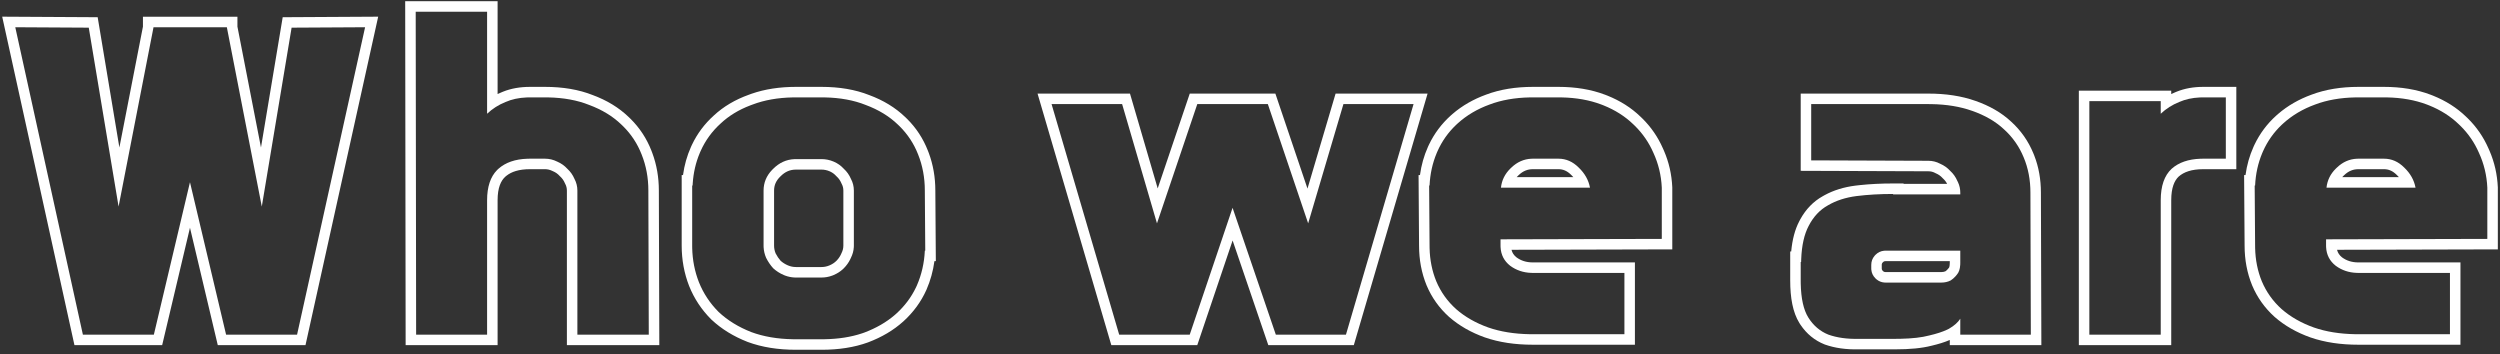 <svg width="381" height="54" viewBox="0 0 381 54" fill="none" xmlns="http://www.w3.org/2000/svg">
<rect x="0" y="0" width="381" height="54" fill="#333333" stroke="none"/>
<path d="M359.422 14.84L358.961 14.845C356.673 14.887 354.629 15.248 352.829 15.928C350.952 16.61 349.331 17.57 347.966 18.808L347.721 19.034C346.516 20.179 345.574 21.512 344.894 23.032L344.762 23.338C344.119 24.873 343.758 26.52 343.678 28.28H343.613L343.678 37.432L343.682 37.798C343.722 39.62 344.061 41.312 344.701 42.872C345.384 44.493 346.387 45.901 347.71 47.096C349.075 48.29 350.718 49.23 352.638 49.912C354.478 50.552 356.58 50.892 358.945 50.932L359.422 50.935H373.373V41.592H359.422V39.992H374.974V52.536H359.422C356.723 52.536 354.278 52.176 352.112 51.423L352.102 51.42C350.015 50.678 348.191 49.643 346.656 48.3L346.646 48.292L346.637 48.283C345.143 46.934 344.001 45.333 343.227 43.493L343.224 43.486L343.222 43.48C342.454 41.609 342.078 39.591 342.077 37.443L342.002 26.68H342.216C342.419 25.175 342.824 23.74 343.433 22.379L343.59 22.039C344.395 20.357 345.497 18.881 346.891 17.622L347.182 17.366C348.649 16.103 350.355 15.126 352.282 14.425C354.411 13.623 356.8 13.24 359.422 13.24V14.84ZM379.069 28.6C378.984 26.722 378.557 24.952 377.789 23.288C377.109 21.728 376.167 20.356 374.962 19.171L374.718 18.936C373.478 17.736 371.975 16.78 370.21 16.067L369.854 15.928C368.053 15.248 366.028 14.887 363.778 14.845L363.325 14.84V13.24C365.915 13.24 368.288 13.627 370.419 14.432L370.81 14.584C372.736 15.362 374.411 16.419 375.811 17.768L376.085 18.03C377.428 19.351 378.482 20.883 379.242 22.617L379.398 22.967C380.157 24.721 380.579 26.578 380.668 28.527L380.67 28.564V38.004L356.164 38.067C356.277 38.539 356.53 38.908 356.934 39.228C357.613 39.725 358.419 39.992 359.422 39.992V41.592L359.176 41.588C357.956 41.545 356.886 41.184 355.966 40.504C355.046 39.784 354.557 38.839 354.499 37.669L354.493 37.432V36.472L379.069 36.408V28.6ZM359.422 24.184H363.325C364.477 24.184 365.501 24.632 366.397 25.528C367.336 26.424 367.913 27.448 368.126 28.6H354.558C354.678 27.48 355.154 26.51 355.986 25.69L356.157 25.528C357.037 24.688 358.049 24.242 359.191 24.189L359.422 24.184ZM359.422 25.784C358.618 25.784 357.92 26.058 357.263 26.686L357.248 26.699L357.233 26.712C357.13 26.806 357.037 26.903 356.949 27H365.595C365.501 26.895 365.401 26.789 365.293 26.686L365.279 26.673L365.267 26.659C364.638 26.03 364.008 25.784 363.325 25.784H359.422ZM363.325 13.24V14.84H359.422V13.24H363.325Z" fill="white"/>
<path d="M329.296 30.52C329.296 28.344 329.851 26.744 330.96 25.72C332.04 24.76 333.514 24.25 335.381 24.19L335.76 24.184H339.216V14.84H335.76V13.24H340.816V25.784H335.76C333.977 25.784 332.802 26.226 332.028 26.911C331.378 27.522 330.897 28.607 330.896 30.52V52.6H316.816V13.816H330.896V14.332C331.084 14.243 331.274 14.158 331.468 14.079L331.713 13.976C332.949 13.474 334.307 13.24 335.76 13.24V14.84L335.255 14.851C334.093 14.902 333.046 15.133 332.112 15.544C331.046 15.971 330.107 16.568 329.296 17.336V15.416H318.416V51H329.296V30.52Z" fill="white"/>
<path d="M293.884 14.264C296.538 14.264 298.94 14.623 301.064 15.377C303.199 16.119 305.025 17.162 306.495 18.534C307.984 19.884 309.116 21.501 309.886 23.371L310.026 23.718C310.705 25.46 311.035 27.348 311.035 29.363L311.104 52.6H297.147V51.812C296.361 52.153 295.427 52.441 294.375 52.687L294.374 52.685C292.909 53.069 291.041 53.24 288.827 53.24H283.26C281.377 53.282 279.652 53.053 278.116 52.508L278.087 52.497L278.058 52.485C276.543 51.88 275.319 50.867 274.399 49.498L274.22 49.22C273.218 47.605 272.827 45.369 272.827 42.744V38.328H272.978C273.141 36.552 273.536 34.989 274.221 33.691L274.385 33.385C275.217 31.889 276.344 30.708 277.778 29.907L278.053 29.752C279.439 28.992 281.009 28.514 282.736 28.293L282.741 28.292L283.416 28.214C285.006 28.044 286.704 27.96 288.508 27.96H290.107V28.024H296.743C296.585 27.713 296.383 27.45 296.135 27.224L296.079 27.173L296.027 27.116C295.759 26.821 295.437 26.591 295.045 26.423L294.979 26.395L294.917 26.36C294.599 26.189 294.263 26.104 293.884 26.104H293.878L274.428 26.034V14.264H293.884V15.864H276.027V24.44L293.884 24.504C294.524 24.504 295.121 24.654 295.676 24.952C296.273 25.208 296.785 25.571 297.212 26.04C297.681 26.467 298.044 26.979 298.3 27.576L298.404 27.786C298.633 28.281 298.747 28.808 298.747 29.368V29.624H288.508V29.56C286.502 29.56 284.646 29.666 282.939 29.88C281.276 30.093 279.825 30.563 278.588 31.288C277.351 31.971 276.369 33.016 275.644 34.424C274.964 35.704 274.584 37.397 274.504 39.502L274.491 39.928H274.428V42.744L274.432 43.209C274.477 45.494 274.859 47.216 275.579 48.376C276.347 49.613 277.371 50.488 278.651 51C279.974 51.469 281.51 51.682 283.26 51.64H288.827L289.622 51.632C291.428 51.594 292.892 51.427 294.012 51.128C295.132 50.867 296.039 50.573 296.734 50.246L297.02 50.103C297.83 49.634 298.406 49.123 298.747 48.568V51H309.499L309.436 29.368C309.436 27.405 309.094 25.613 308.411 23.992C307.728 22.328 306.726 20.899 305.403 19.704C304.123 18.509 302.502 17.57 300.539 16.888C298.739 16.248 296.677 15.908 294.352 15.868L293.884 15.864V14.264ZM295.867 41.464V43.065H289.979V41.464H295.867ZM297.147 40.056V39.8H287.355C287.187 39.8 287.081 39.842 286.951 39.972C286.821 40.102 286.779 40.208 286.779 40.376V40.888C286.779 41.056 286.821 41.163 286.951 41.293L287.045 41.374C287.138 41.441 287.229 41.464 287.355 41.464V43.065L287.136 43.054C286.704 43.014 286.319 42.854 285.983 42.574L285.819 42.424C285.446 42.051 285.236 41.612 285.189 41.108L285.18 40.888V40.376C285.18 39.853 285.343 39.396 285.67 39.004L285.819 38.84C286.193 38.467 286.632 38.257 287.136 38.21L287.355 38.2H298.747V40.056L298.739 40.35C298.702 41.012 298.534 41.512 298.235 41.848L298.008 42.12C297.776 42.376 297.531 42.584 297.275 42.744C296.849 42.957 296.379 43.065 295.867 43.065V41.464C296.117 41.464 296.318 41.416 296.492 41.341C296.631 41.242 296.795 41.094 296.973 40.865L297.005 40.824L297.033 40.793C297.033 40.793 297.056 40.762 297.081 40.673C297.115 40.553 297.147 40.355 297.147 40.056ZM289.979 41.464V43.065H287.355V41.464H289.979Z" fill="white"/>
<path d="M233.609 14.84L233.148 14.845C230.861 14.887 228.817 15.248 227.017 15.928C225.14 16.61 223.519 17.57 222.153 18.808L221.908 19.034C220.703 20.179 219.761 21.512 219.081 23.032L218.949 23.338C218.307 24.873 217.945 26.52 217.865 28.28H217.801L217.865 37.432L217.869 37.798C217.909 39.62 218.249 41.312 218.889 42.872C219.571 44.493 220.575 45.901 221.897 47.096C223.263 48.29 224.905 49.23 226.825 49.912C228.665 50.552 230.768 50.892 233.133 50.932L233.609 50.935H247.561V41.592H233.609V39.992H249.161V52.536H233.609C230.911 52.536 228.465 52.176 226.3 51.423L226.289 51.42C224.202 50.678 222.379 49.643 220.844 48.3L220.834 48.292L220.824 48.283C219.33 46.934 218.189 45.333 217.414 43.493L217.411 43.486L217.409 43.48C216.642 41.609 216.266 39.591 216.265 37.443L216.189 26.68H216.403C216.607 25.175 217.011 23.74 217.62 22.379L217.777 22.039C218.582 20.357 219.685 18.881 221.078 17.622L221.369 17.366C222.837 16.103 224.543 15.126 226.47 14.425C228.599 13.623 230.988 13.24 233.609 13.24V14.84ZM253.257 28.6C253.171 26.722 252.745 24.952 251.977 23.288C251.297 21.728 250.354 20.356 249.149 19.171L248.905 18.936C247.665 17.736 246.162 16.78 244.397 16.067L244.041 15.928C242.241 15.248 240.216 14.887 237.966 14.845L237.513 14.84V13.24C240.103 13.24 242.476 13.627 244.606 14.432L244.997 14.584C246.924 15.362 248.599 16.419 249.998 17.768L250.272 18.03C251.615 19.351 252.669 20.883 253.43 22.617L253.586 22.967C254.345 24.721 254.767 26.578 254.855 28.527L254.857 28.564V38.004L230.352 38.067C230.465 38.539 230.718 38.908 231.121 39.228C231.8 39.725 232.607 39.992 233.609 39.992V41.592L233.363 41.588C232.143 41.545 231.073 41.184 230.153 40.504C229.233 39.784 228.744 38.839 228.687 37.669L228.681 37.432V36.472L253.257 36.408V28.6ZM233.609 24.184H237.513C238.665 24.184 239.689 24.632 240.585 25.528C241.523 26.424 242.1 27.448 242.313 28.6H228.745C228.865 27.48 229.342 26.51 230.174 25.69L230.345 25.528C231.225 24.688 232.236 24.242 233.379 24.189L233.609 24.184ZM233.609 25.784C232.805 25.784 232.107 26.058 231.45 26.686L231.436 26.699L231.421 26.712C231.318 26.806 231.224 26.903 231.137 27H239.782C239.688 26.895 239.589 26.789 239.48 26.686L239.467 26.673L239.454 26.659C238.825 26.03 238.196 25.784 237.513 25.784H233.609ZM237.513 13.24V14.84H233.609V13.24H237.513Z" fill="white"/>
<path d="M172.21 14.264L176.434 28.716L181.319 14.264H182.531V15.864H182.467L176.323 34.04L171.011 15.864H160.259L170.563 51H181.315L187.843 31.672L194.435 51H205.123L215.427 15.864H204.739L199.363 34.04L193.219 15.864H182.531V14.264H194.367L199.261 28.742L203.544 14.264H217.563L206.321 52.6H193.29L187.85 36.648L182.464 52.6H169.365L158.122 14.264H172.21Z" fill="white"/>
<path d="M125.2 13.24C127.9 13.24 130.336 13.643 132.475 14.491C134.608 15.28 136.443 16.387 137.942 17.833L138.228 18.106C139.624 19.489 140.685 21.108 141.406 22.95L141.545 23.309C142.214 25.11 142.544 27.023 142.545 29.037L142.62 39.8H142.406C142.203 41.311 141.8 42.763 141.195 44.151L141.189 44.165C140.37 45.996 139.19 47.605 137.667 48.985L137.665 48.987C136.173 50.334 134.373 51.391 132.294 52.177L132.284 52.181L132.275 52.184C130.187 52.943 127.818 53.304 125.2 53.304H121.297C118.589 53.304 116.133 52.921 113.958 52.117L113.943 52.111L113.93 52.106C111.801 51.274 109.957 50.147 108.426 48.711L108.389 48.676C106.916 47.203 105.792 45.505 105.027 43.594L105.021 43.582C104.263 41.639 103.889 39.584 103.889 37.432V26.68H104.091C104.294 25.175 104.699 23.74 105.308 22.379L105.465 22.039C106.27 20.356 107.374 18.88 108.768 17.621C110.259 16.232 112.06 15.175 114.139 14.432L114.542 14.285C116.573 13.579 118.832 13.24 121.297 13.24V14.84L120.836 14.845C118.548 14.887 116.504 15.248 114.704 15.928L114.348 16.06C112.583 16.732 111.081 17.648 109.841 18.808C108.518 20.002 107.494 21.411 106.769 23.032L106.637 23.338C106.037 24.771 105.682 26.301 105.572 27.93L105.553 28.28H105.488V37.432L105.492 37.799C105.532 39.626 105.873 41.36 106.513 43C107.195 44.707 108.198 46.221 109.521 47.544C110.886 48.824 112.55 49.848 114.513 50.616C116.353 51.296 118.455 51.658 120.82 51.7L121.297 51.704H125.2L125.661 51.7C127.794 51.663 129.698 51.364 131.373 50.804L131.729 50.68C133.528 50 135.066 49.114 136.341 48.022L136.593 47.8C137.873 46.64 138.871 45.311 139.589 43.813L139.729 43.512C140.454 41.848 140.859 40.077 140.944 38.2H141.009L140.944 29.048C140.944 27.085 140.604 25.25 139.921 23.544C139.281 21.904 138.34 20.471 137.101 19.243L136.849 19C135.526 17.72 133.883 16.718 131.921 15.992C130.121 15.272 128.039 14.89 125.677 14.845L125.2 14.84V13.24ZM125.2 40.696V42.296H121.297V40.696H125.2ZM128.528 37.432V29.048C128.528 28.668 128.443 28.332 128.271 28.015L128.238 27.952L128.21 27.887C128.042 27.495 127.812 27.173 127.517 26.904L127.46 26.852L127.408 26.796C127.173 26.538 126.898 26.329 126.57 26.169L126.426 26.102C126.025 25.931 125.62 25.848 125.2 25.848H121.297C120.421 25.848 119.669 26.154 118.972 26.852L118.959 26.864L118.946 26.876C118.259 27.533 117.969 28.233 117.969 29.048V37.432C117.969 37.834 118.044 38.223 118.202 38.607C118.422 39.04 118.68 39.418 118.973 39.75C119.294 40.032 119.656 40.264 120.07 40.441C120.472 40.613 120.877 40.696 121.297 40.696V42.296L121.058 42.29C120.581 42.266 120.117 42.17 119.665 42.002L119.44 41.912C118.843 41.656 118.31 41.314 117.841 40.888C117.414 40.418 117.052 39.885 116.753 39.288C116.529 38.765 116.402 38.226 116.374 37.671L116.368 37.432V29.048C116.368 27.848 116.8 26.798 117.662 25.898L117.841 25.72C118.761 24.8 119.831 24.311 121.051 24.254L121.297 24.248H125.2C125.84 24.248 126.459 24.376 127.057 24.632C127.654 24.888 128.166 25.25 128.593 25.72C129.062 26.146 129.425 26.659 129.681 27.256C129.979 27.811 130.129 28.408 130.129 29.048V37.432L130.121 37.671C130.088 38.226 129.942 38.765 129.681 39.288L129.579 39.509C129.332 40.017 129.003 40.477 128.593 40.888L128.429 41.044C128.037 41.399 127.579 41.688 127.057 41.912L126.831 42.002C126.304 42.198 125.76 42.296 125.2 42.296V40.696C125.62 40.696 126.025 40.613 126.426 40.441C126.85 40.259 127.189 40.029 127.461 39.757L127.58 39.632C127.85 39.337 128.058 39.014 128.21 38.658L128.229 38.614L128.249 38.572C128.442 38.187 128.528 37.812 128.528 37.432ZM125.2 13.24V14.84H121.297V13.24H125.2Z" fill="white"/>
<path d="M74.233 1.784H63.353L63.418 51H74.233V30.52C74.234 28.48 74.74 26.946 75.752 25.919L75.962 25.72C77.042 24.76 78.516 24.25 80.383 24.19L80.762 24.184H83.065C83.705 24.184 84.325 24.333 84.922 24.632C85.519 24.888 86.031 25.251 86.457 25.72C86.926 26.146 87.29 26.659 87.546 27.256C87.844 27.811 87.993 28.408 87.993 29.048V51H98.873L98.81 29.048C98.81 27.085 98.468 25.251 97.785 23.544C97.145 21.904 96.206 20.471 94.966 19.243L94.714 19C93.391 17.72 91.748 16.718 89.785 15.992C87.985 15.272 85.904 14.89 83.542 14.845L83.065 14.84V13.24C85.765 13.24 88.201 13.643 90.339 14.491C92.473 15.28 94.308 16.387 95.808 17.833L96.092 18.106C97.488 19.489 98.55 21.107 99.272 22.95L99.409 23.309C100.079 25.111 100.409 27.027 100.409 29.043L100.479 52.6H86.394V29.048C86.394 28.668 86.308 28.332 86.137 28.015L86.103 27.952L86.075 27.887C85.907 27.495 85.676 27.173 85.381 26.904L85.325 26.852L85.273 26.796C85.005 26.5 84.683 26.27 84.291 26.102L84.248 26.084L84.206 26.064C83.821 25.871 83.446 25.784 83.065 25.784H80.762C79.086 25.784 77.948 26.174 77.175 26.79L77.024 26.916C76.336 27.528 75.834 28.607 75.834 30.52V52.6H61.819L61.751 0.184H75.834V14.332C76.021 14.243 76.211 14.158 76.405 14.079L76.652 13.976C77.896 13.473 79.276 13.24 80.762 13.24V14.84L80.241 14.851C79.047 14.902 77.983 15.133 77.05 15.544C75.983 15.971 75.044 16.568 74.233 17.336V1.784ZM83.065 13.24V14.84H80.762V13.24H83.065Z" fill="white"/>
<path d="M46.557 52.6H33.19L28.952 34.707L24.713 52.6H11.346L0.335 2.541L14.885 2.624L18.194 22.483L21.784 4.06V2.552H29.016V4.152H23.384V4.216L18.072 31.48L13.528 4.216L2.328 4.152L12.632 51H23.448L28.952 27.768L34.456 51H45.273L55.64 4.152L44.44 4.216L39.897 31.48L34.584 4.216V4.152H29.016V2.552H36.184V4.06L39.773 22.481L43.083 2.624L57.636 2.541L46.557 52.6Z" fill="white"/>
</svg>
